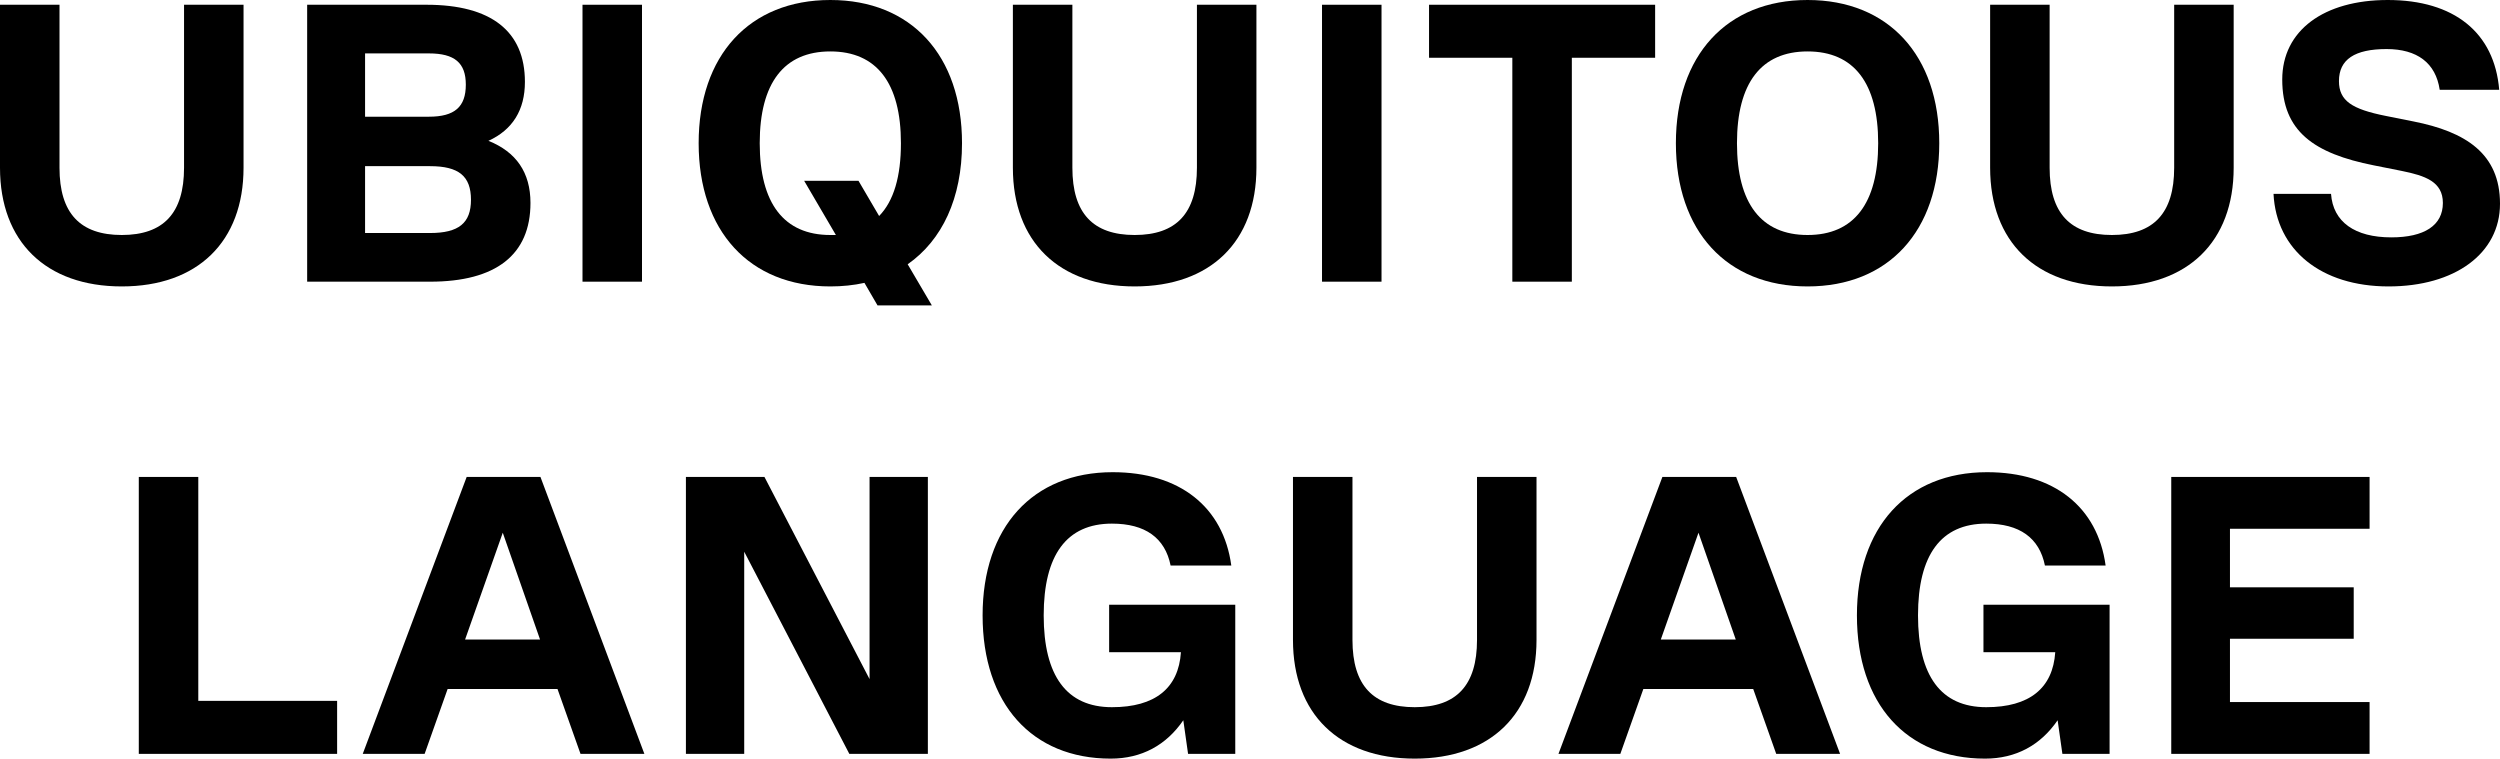 <svg xmlns="http://www.w3.org/2000/svg" width="290" height="88" viewBox="0 0 290 88" fill="none"><path d="M14.126 33.226C5.337 33.226 0 28.04 0 19.458V0.551H6.902V19.458C6.902 24.736 9.294 27.26 14.126 27.26C18.957 27.26 21.349 24.736 21.349 19.458V0.551H28.251V19.458C28.251 28.04 22.914 33.226 14.126 33.226Z" fill="black"></path><path d="M56.657 16.337C59.878 17.622 61.535 20.009 61.535 23.543C61.535 29.554 57.532 32.675 49.894 32.675H35.63V0.551H49.48C56.979 0.551 60.89 3.625 60.89 9.5C60.89 12.758 59.464 15.053 56.657 16.337ZM49.756 6.195H42.348V13.538H49.756C52.746 13.538 54.035 12.391 54.035 9.821C54.035 7.297 52.746 6.195 49.756 6.195ZM42.348 27.03H49.894C53.206 27.03 54.633 25.883 54.633 23.175C54.633 20.422 53.206 19.275 49.894 19.275H42.348V27.03Z" fill="black"></path><path d="M67.57 32.675V0.551H74.472V32.675H67.57Z" fill="black"></path><path d="M111.594 16.613C111.594 22.992 109.294 27.856 105.291 30.656L108.097 35.429H101.794L100.275 32.813C99.033 33.088 97.699 33.226 96.318 33.226C86.932 33.226 81.043 26.801 81.043 16.613C81.043 6.425 86.932 0 96.318 0C105.705 0 111.594 6.425 111.594 16.613ZM96.318 27.26H96.963L93.282 20.973H99.585L101.978 25.057C103.68 23.313 104.508 20.468 104.508 16.613C104.508 9.637 101.702 5.966 96.318 5.966C90.935 5.966 88.128 9.637 88.128 16.613C88.128 23.588 90.935 27.26 96.318 27.26Z" fill="black"></path><path d="M131.62 33.226C122.832 33.226 117.494 28.04 117.494 19.458V0.551H124.396V19.458C124.396 24.736 126.789 27.26 131.62 27.26C136.451 27.26 138.844 24.736 138.844 19.458V0.551H145.745V19.458C145.745 28.04 140.408 33.226 131.62 33.226Z" fill="black"></path><path d="M153.354 32.675V0.551H160.256V32.675H153.354Z" fill="black"></path><path d="M191.995 0.551V6.7H182.333V32.675H175.431V6.7H165.769V0.551H191.995Z" fill="black"></path><path d="M209.679 33.226C200.293 33.226 194.403 26.801 194.403 16.613C194.403 6.425 200.293 0 209.679 0C219.065 0 224.955 6.425 224.955 16.613C224.955 26.801 219.065 33.226 209.679 33.226ZM209.679 27.26C215.062 27.26 217.869 23.588 217.869 16.613C217.869 9.637 215.062 5.966 209.679 5.966C204.296 5.966 201.489 9.637 201.489 16.613C201.489 23.588 204.296 27.26 209.679 27.26Z" fill="black"></path><path d="M244.98 33.226C236.192 33.226 230.855 28.04 230.855 19.458V0.551H237.757V19.458C237.757 24.736 240.149 27.26 244.98 27.26C249.812 27.26 252.204 24.736 252.204 19.458V0.551H259.106V19.458C259.106 28.04 253.769 33.226 244.98 33.226Z" fill="black"></path><path d="M277.071 33.226C269.249 33.226 264.05 29.004 263.728 22.487H270.399C270.629 25.745 273.16 27.535 277.393 27.535C281.212 27.535 283.374 26.158 283.374 23.543C283.374 21.064 281.304 20.376 278.589 19.825L275.368 19.183C268.421 17.806 264.74 15.236 264.74 9.224C264.74 3.534 269.571 0 276.979 0C284.663 0 289.356 3.763 289.908 10.418H283.006C282.546 7.297 280.384 5.691 276.841 5.691C273.16 5.691 271.319 6.884 271.319 9.408C271.319 11.702 272.838 12.666 276.749 13.446L279.97 14.089C285.997 15.282 290 17.806 290 23.634C290 29.417 284.755 33.226 277.071 33.226Z" fill="black"></path><path d="M23.002 55.325V81.3H39.106V87.449H16.1V55.325H23.002Z" fill="black"></path><path d="M74.747 87.449H67.339L64.67 79.923H51.925L49.257 87.449H42.079L54.134 55.325H62.692L74.747 87.449ZM58.321 61.796L53.95 74.186H62.646L58.321 61.796Z" fill="black"></path><path d="M100.869 78.776V55.325H107.632V87.449H98.522L86.329 63.998V87.449H79.566V55.325H88.676L100.869 78.776Z" fill="black"></path><path d="M143.291 70.148V87.449H137.816L137.264 83.549C135.285 86.44 132.433 88 128.844 88C119.687 88 113.982 81.621 113.982 71.387C113.982 61.153 119.779 54.774 129.074 54.774C136.85 54.774 141.911 58.813 142.831 65.605H135.791C135.147 62.392 132.847 60.74 128.982 60.74C123.736 60.74 121.068 64.366 121.068 71.387C121.068 78.409 123.736 82.034 128.982 82.034C133.997 82.034 136.712 79.831 136.988 75.655H128.66V70.148H143.291Z" fill="black"></path><path d="M164.11 88C155.322 88 149.985 82.814 149.985 74.232V55.325H156.886V74.232C156.886 79.51 159.279 82.034 164.11 82.034C168.941 82.034 171.334 79.51 171.334 74.232V55.325H178.236V74.232C178.236 82.814 172.898 88 164.11 88Z" fill="black"></path><path d="M213.45 87.449H206.042L203.373 79.923H190.628L187.959 87.449H180.782L192.837 55.325H201.395L213.45 87.449ZM197.024 61.796L192.653 74.186H201.349L197.024 61.796Z" fill="black"></path><path d="M244.712 70.148V87.449H239.237L238.685 83.549C236.706 86.44 233.854 88 230.265 88C221.108 88 215.403 81.621 215.403 71.387C215.403 61.153 221.2 54.774 230.495 54.774C238.271 54.774 243.332 58.813 244.252 65.605H237.212C236.568 62.392 234.268 60.74 230.403 60.74C225.157 60.74 222.489 64.366 222.489 71.387C222.489 78.409 225.157 82.034 230.403 82.034C235.418 82.034 238.133 79.831 238.409 75.655H230.081V70.148H244.712Z" fill="black"></path><path d="M274.871 55.325V61.337H258.675V68.129H273.031V74.095H258.675V81.438H274.871V87.449H251.866V55.325H274.871Z" fill="black"></path></svg>